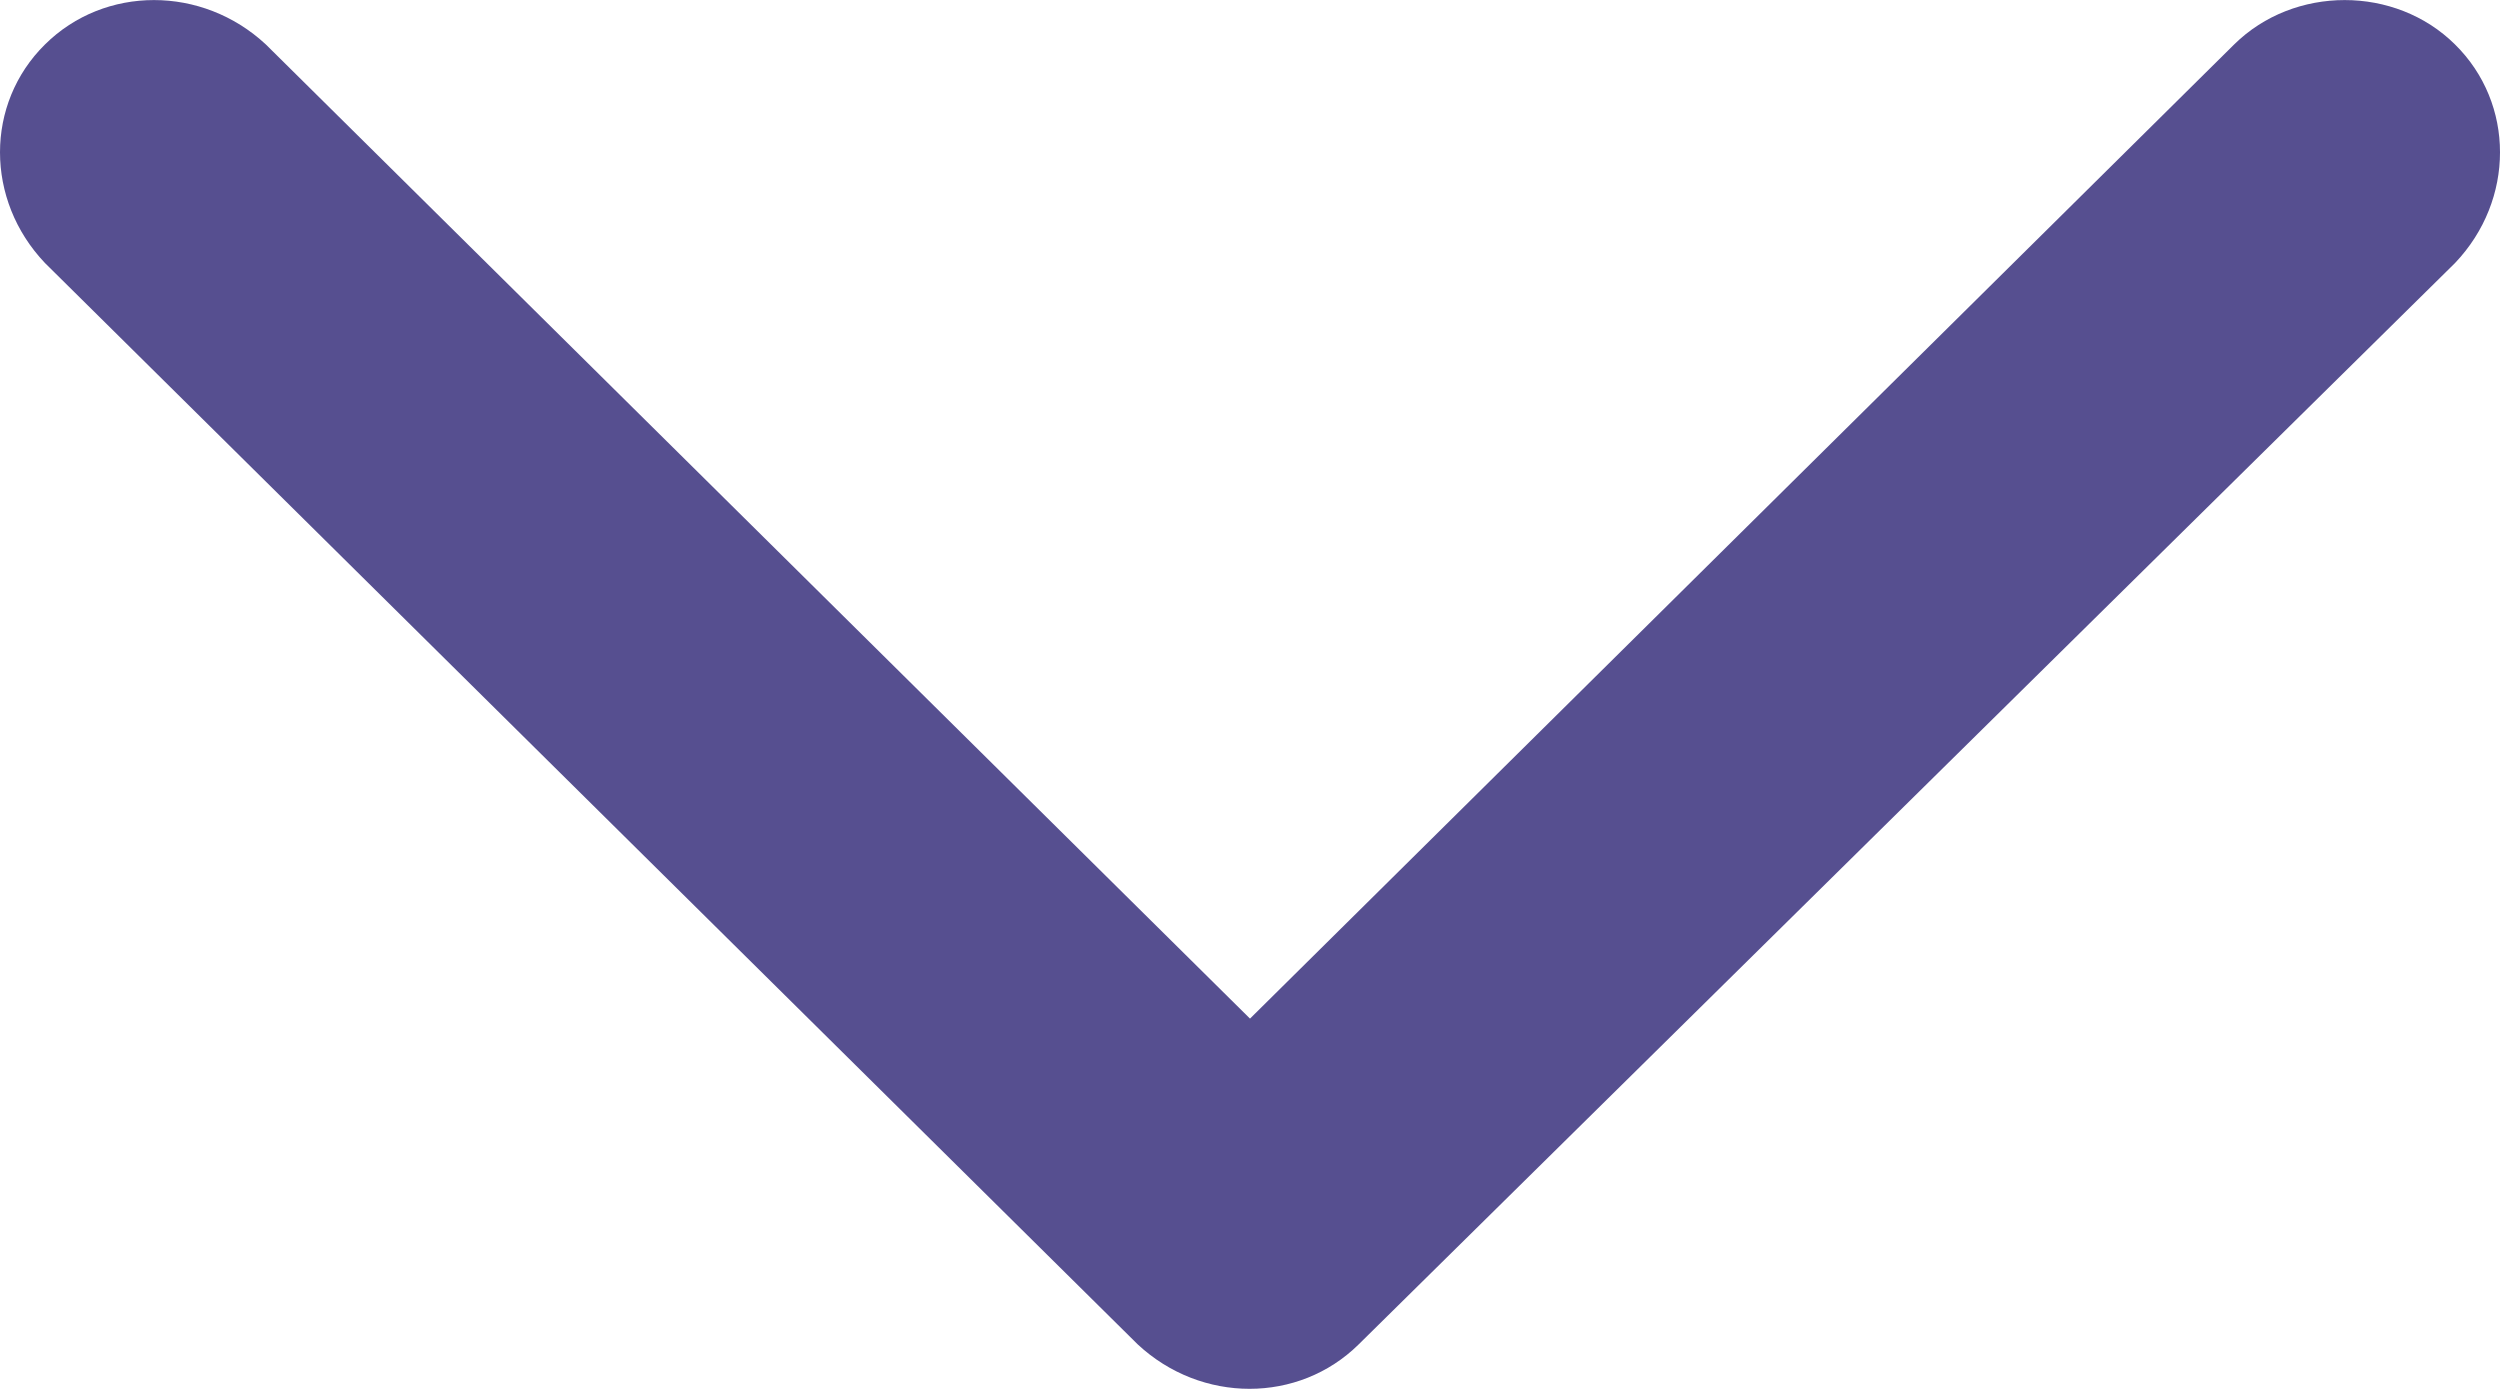<?xml version="1.0" encoding="UTF-8"?> <svg xmlns="http://www.w3.org/2000/svg" width="9" height="5" viewBox="0 0 9 5" fill="none"><path fill-rule="evenodd" clip-rule="evenodd" d="M4.891 4.84L8.838 0.947C9.054 0.72 9.054 0.373 8.838 0.16C8.623 -0.053 8.259 -0.053 8.043 0.16L4.5 3.667L0.957 0.16C0.728 -0.053 0.377 -0.053 0.162 0.16C-0.054 0.373 -0.054 0.72 0.162 0.947L4.096 4.84C4.325 5.053 4.675 5.053 4.891 4.84Z" fill="#564F90"></path></svg> 